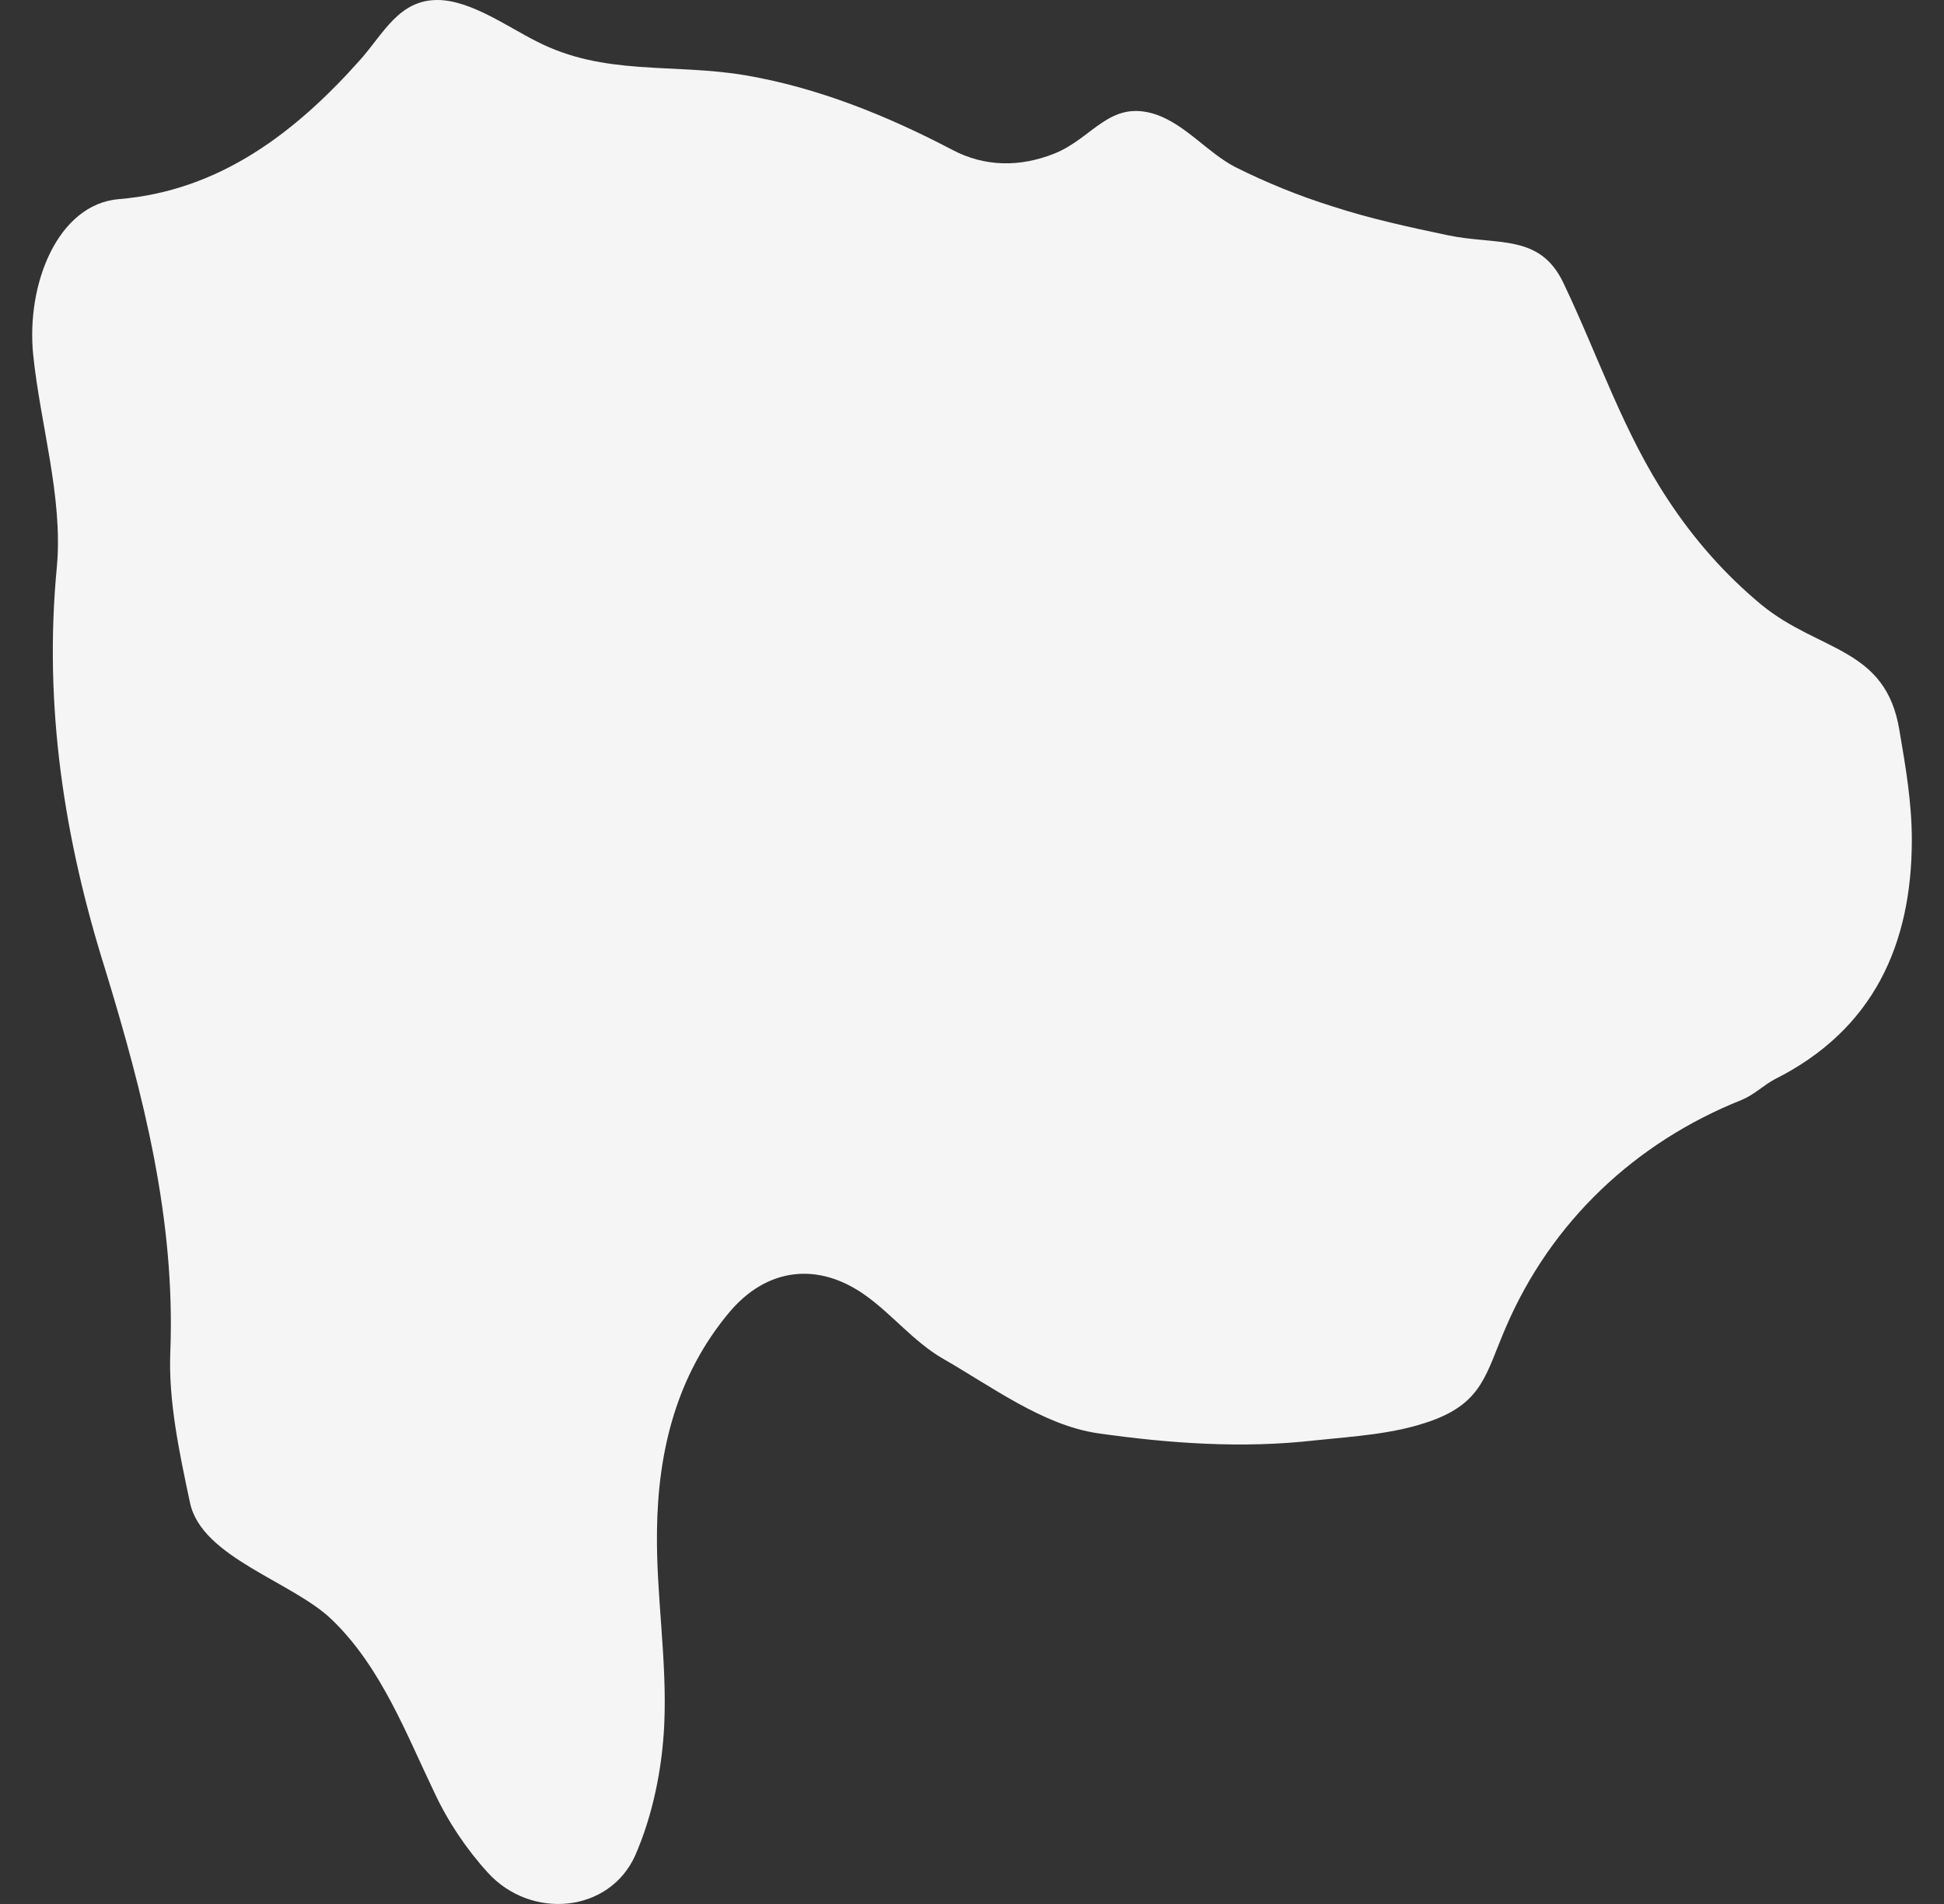 <?xml version="1.0" encoding="utf-8"?>
<svg xmlns="http://www.w3.org/2000/svg" fill="none" height="100%" overflow="visible" preserveAspectRatio="none" style="display: block;" viewBox="0 0 49 48" width="100%">
<rect x="0" y="0" width="49" height="48" fill="#333333" stroke="none"/>
<g id="yamanashi">
<path d="M10.946 45.183C11.284 45.912 11.752 46.614 12.298 47.212C13.389 48.409 15.364 48.227 16.014 46.77C16.456 45.756 16.69 44.585 16.742 43.493C16.82 41.854 16.534 40.215 16.56 38.576C16.586 36.573 17.054 34.674 18.379 33.088C19.315 31.969 20.614 31.787 21.836 32.672C22.485 33.14 23.031 33.816 23.733 34.232C25.006 34.961 26.28 35.923 27.657 36.131C29.477 36.391 31.322 36.521 33.141 36.313C34.129 36.209 35.142 36.157 36.078 35.819C37.377 35.351 37.455 34.622 37.949 33.478C39.093 30.799 41.224 28.796 43.901 27.729C44.212 27.599 44.446 27.365 44.732 27.209C47.227 25.96 48.189 23.801 48.189 21.174C48.189 20.238 48.033 19.327 47.877 18.417C47.539 16.31 45.85 16.44 44.394 15.243C43.485 14.489 42.705 13.604 42.055 12.616C40.912 10.899 40.288 8.974 39.404 7.127C38.807 5.879 37.741 6.191 36.494 5.931C35.506 5.723 34.544 5.515 33.583 5.202C32.751 4.942 31.919 4.604 31.14 4.214C30.438 3.85 29.892 3.148 29.139 2.887C27.969 2.497 27.553 3.486 26.566 3.876C25.708 4.214 24.825 4.214 23.993 3.772C22.355 2.913 20.614 2.211 18.795 1.899C16.95 1.587 15.235 1.925 13.519 1.04C12.792 0.676 11.856 0 11.024 0C10.063 0 9.673 0.832 9.101 1.483C7.464 3.33 5.541 4.812 2.994 5.02C1.46 5.15 0.655 7.153 0.837 8.948C1.019 10.717 1.59 12.538 1.434 14.281C1.096 17.793 1.616 21.148 2.656 24.452C3.617 27.599 4.423 30.747 4.293 34.076C4.241 35.325 4.527 36.651 4.787 37.874C5.073 39.279 7.412 39.877 8.399 40.865C9.621 42.062 10.245 43.727 10.946 45.183Z" fill="#F5F5F5" id="yamanashi_2"/>
</g>
</svg>